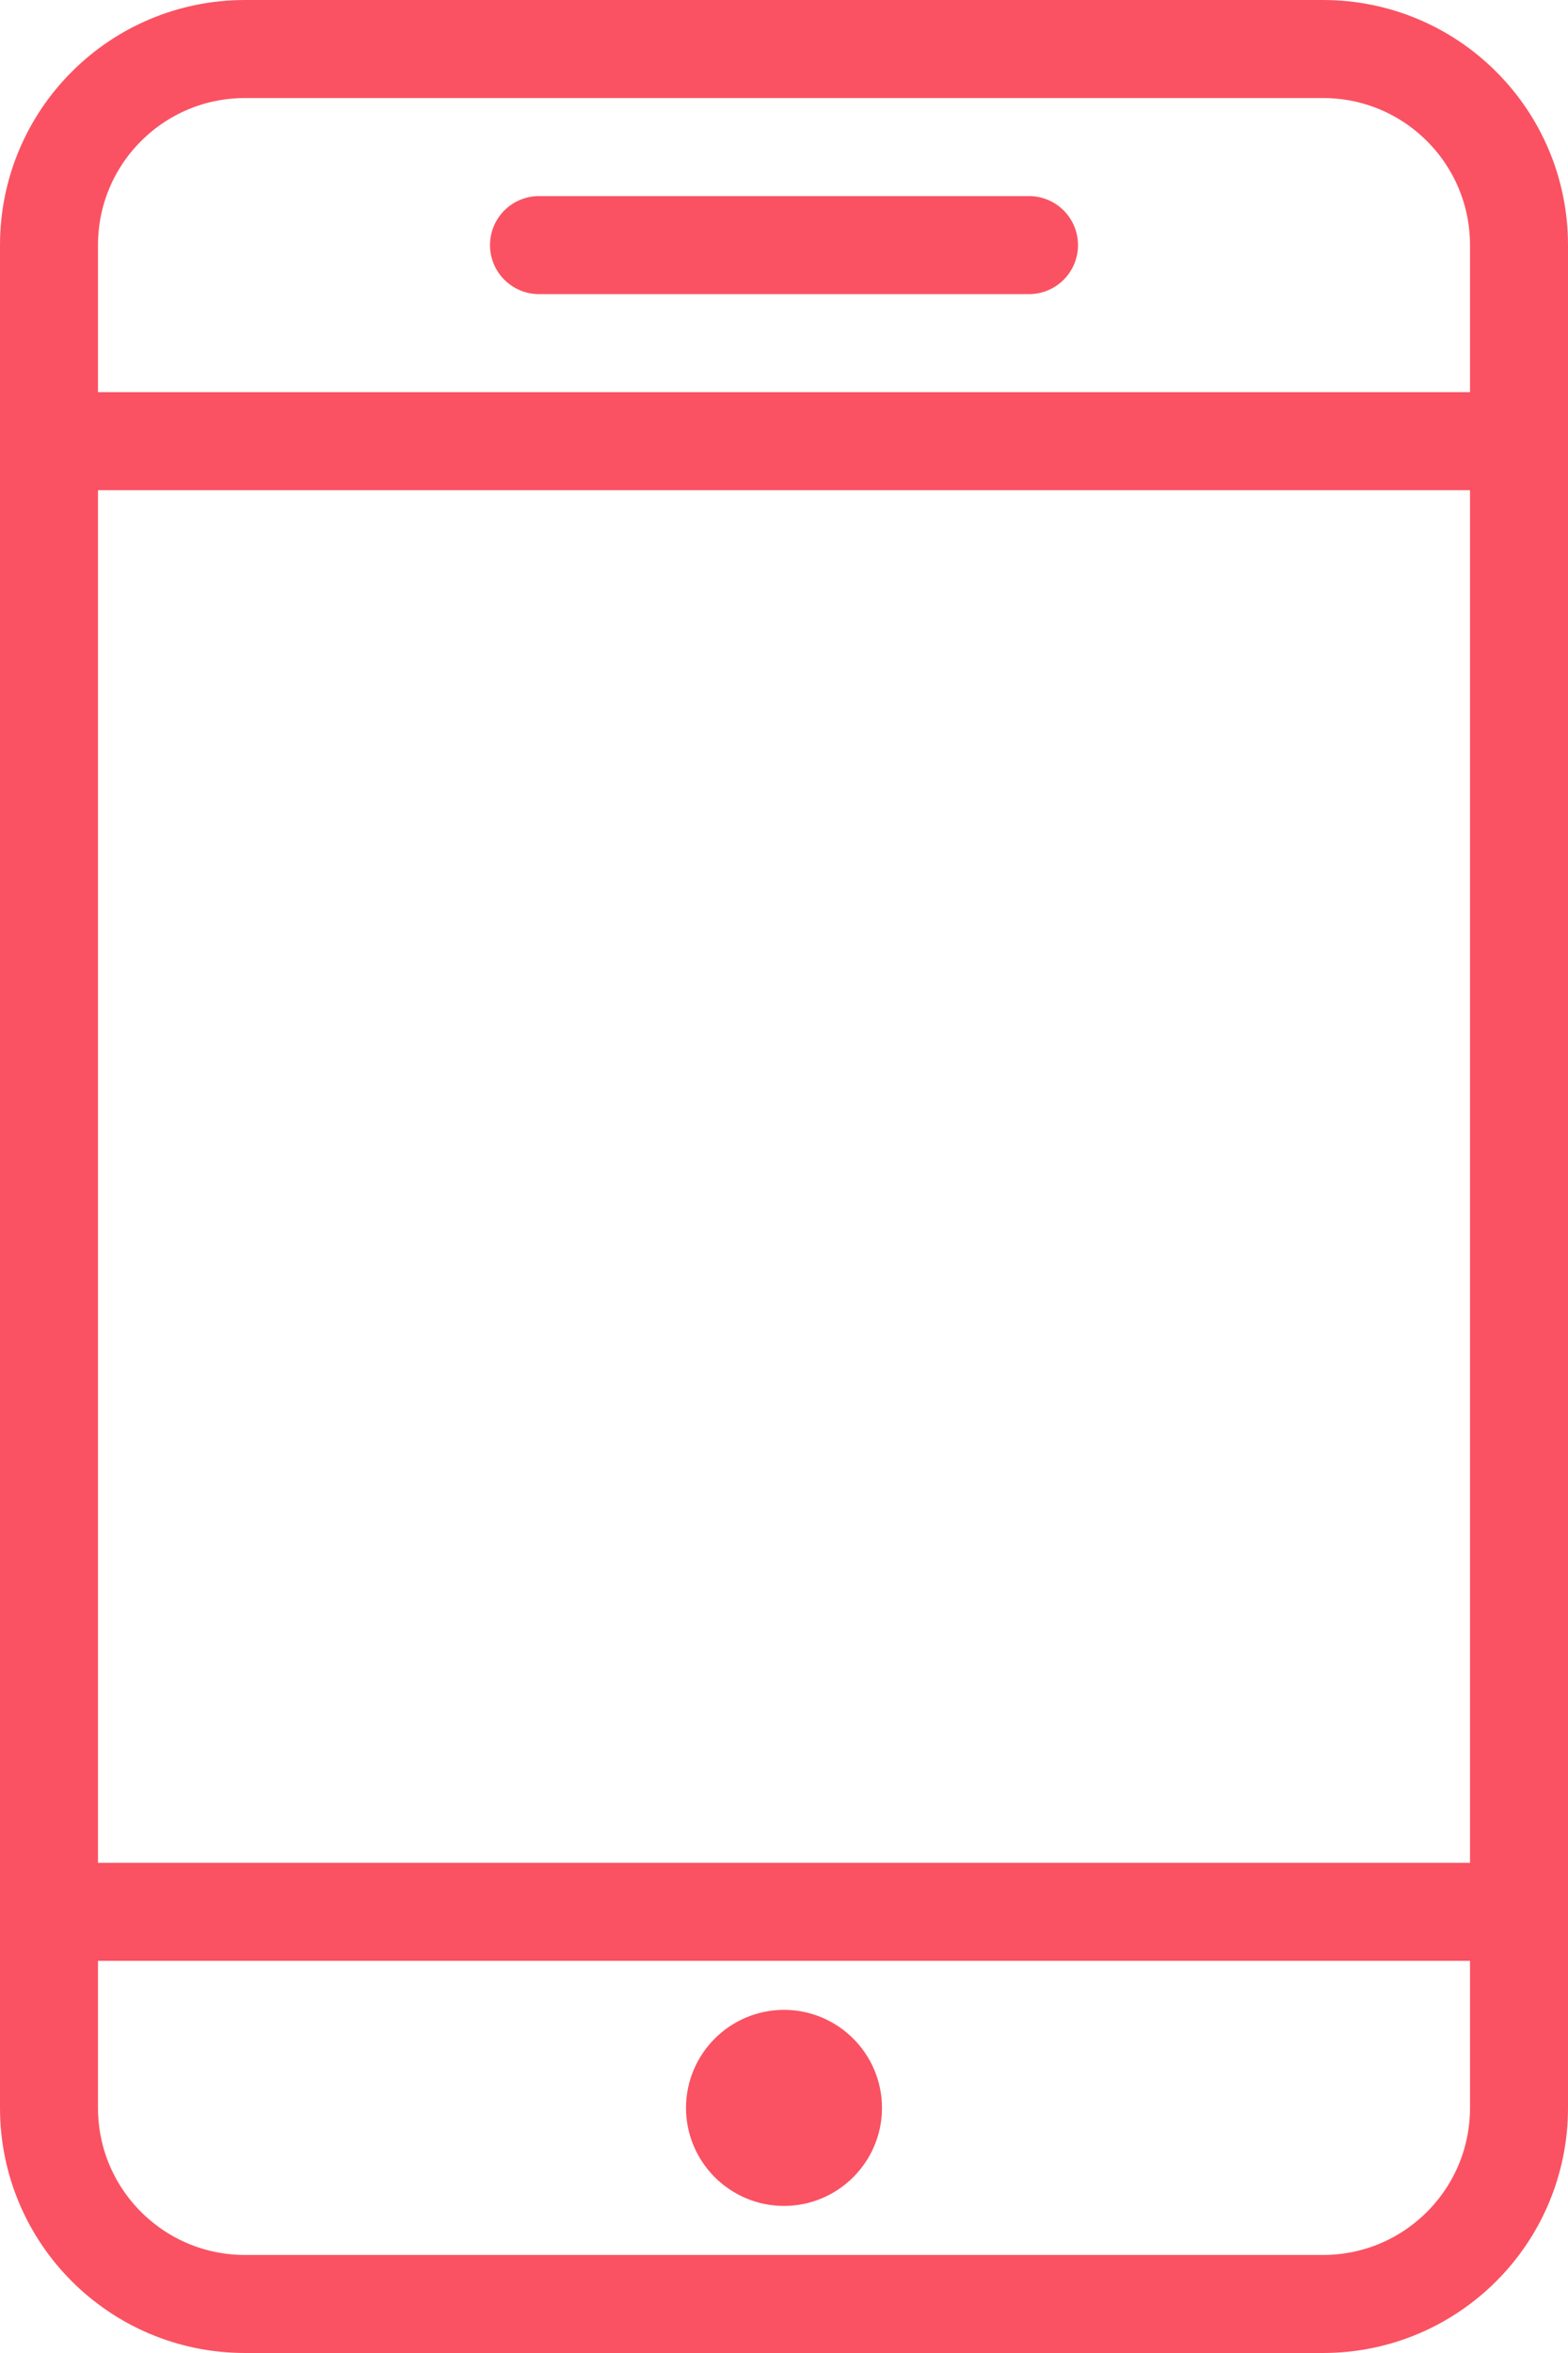 <svg id="SvgjsSvg1038" xmlns="http://www.w3.org/2000/svg" version="1.1" xmlns:xlink="http://www.w3.org/1999/xlink" xmlns:svgjs="http://svgjs.com/svgjs" width="32" height="48" viewBox="0 0 32 48"><title>Stroke 2079</title><desc>Created with Avocode.</desc><defs id="SvgjsDefs1039"></defs><path id="SvgjsPath1040" d="M345 2565C345 2567.21 343.21 2569 341 2569L319 2569C316.79 2569 315 2567.21 315 2565L315 2527C315 2524.79 316.79 2523 319 2523L341 2523C343.21 2523 345 2524.79 345 2527Z " fill-opacity="0" fill="#ffffff" stroke-dasharray="0" stroke-linejoin="round" stroke-linecap="round" stroke-opacity="1" stroke="#fa5262" stroke-miterlimit="50" stroke-width="2" transform="matrix(1,0,0,1,-314,-2522)"></path><path id="SvgjsPath1041" d="M345 2531L315 2531 " fill-opacity="0" fill="#ffffff" stroke-dasharray="0" stroke-linejoin="round" stroke-linecap="round" stroke-opacity="1" stroke="#fa5262" stroke-miterlimit="50" stroke-width="2" transform="matrix(1,0,0,1,-314,-2522)"></path><path id="SvgjsPath1042" d="M345 2561L315 2561 " fill-opacity="0" fill="#ffffff" stroke-dasharray="0" stroke-linejoin="round" stroke-linecap="round" stroke-opacity="1" stroke="#fa5262" stroke-miterlimit="50" stroke-width="2" transform="matrix(1,0,0,1,-314,-2522)"></path><path id="SvgjsPath1043" d="M325 2527L335 2527 " fill-opacity="0" fill="#ffffff" stroke-dasharray="0" stroke-linejoin="round" stroke-linecap="round" stroke-opacity="1" stroke="#fa5262" stroke-miterlimit="50" stroke-width="2" transform="matrix(1,0,0,1,-314,-2522)"></path><path id="SvgjsPath1044" d="M331 2565C331 2565.55 330.55 2566 330 2566C329.45 2566 329 2565.55 329 2565C329 2564.45 329.45 2564 330 2564C330.55 2564 331 2564.45 331 2565Z " fill-opacity="0" fill="#ffffff" stroke-dasharray="0" stroke-linejoin="round" stroke-linecap="round" stroke-opacity="1" stroke="#fa5262" stroke-miterlimit="50" stroke-width="2" transform="matrix(1,0,0,1,-314,-2522)"></path></svg>